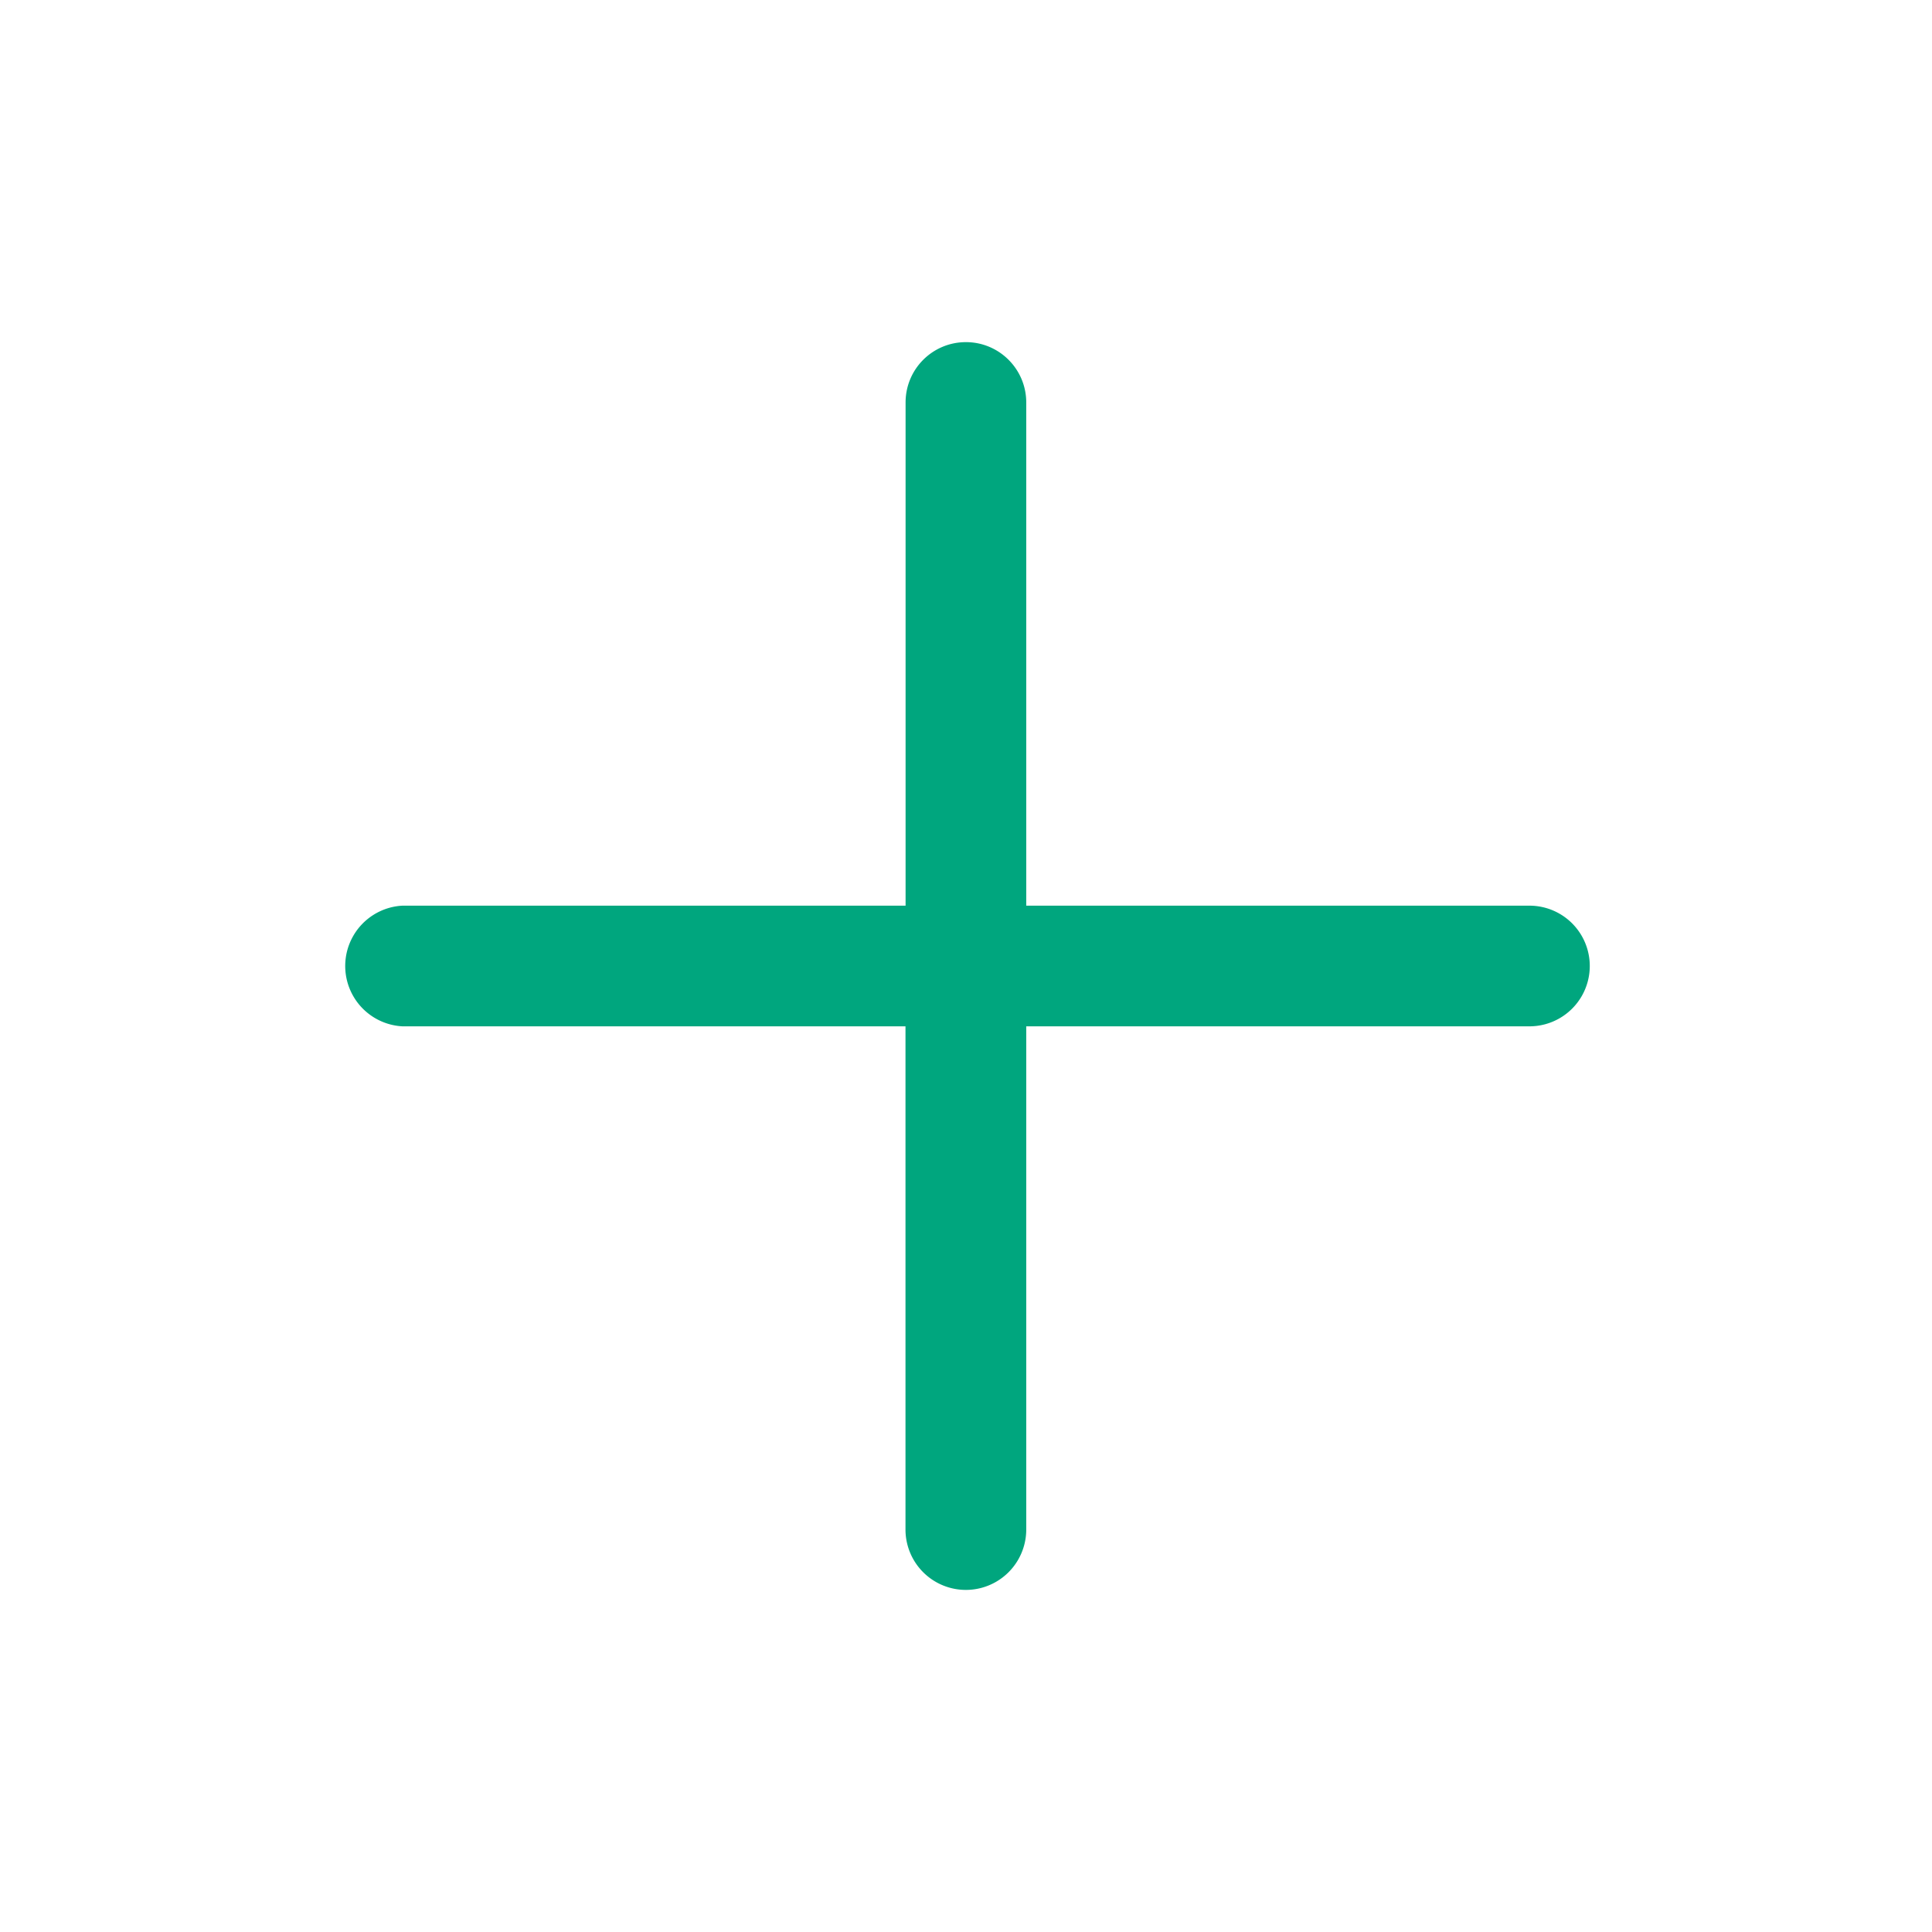 <svg xmlns='http://www.w3.org/2000/svg' width='22' height='22' fill='none'><path fill='#00A67E' fill-rule='evenodd' d='M10.999 3.896c.38 0 .687.308.687.687v5.73h5.73a.687.687 0 1 1 0 1.374h-5.73v5.73a.687.687 0 1 1-1.375 0v-5.73H4.582a.688.688 0 0 1 0-1.374h5.73v-5.73c0-.38.307-.687.687-.687' clip-rule='evenodd'/></svg>